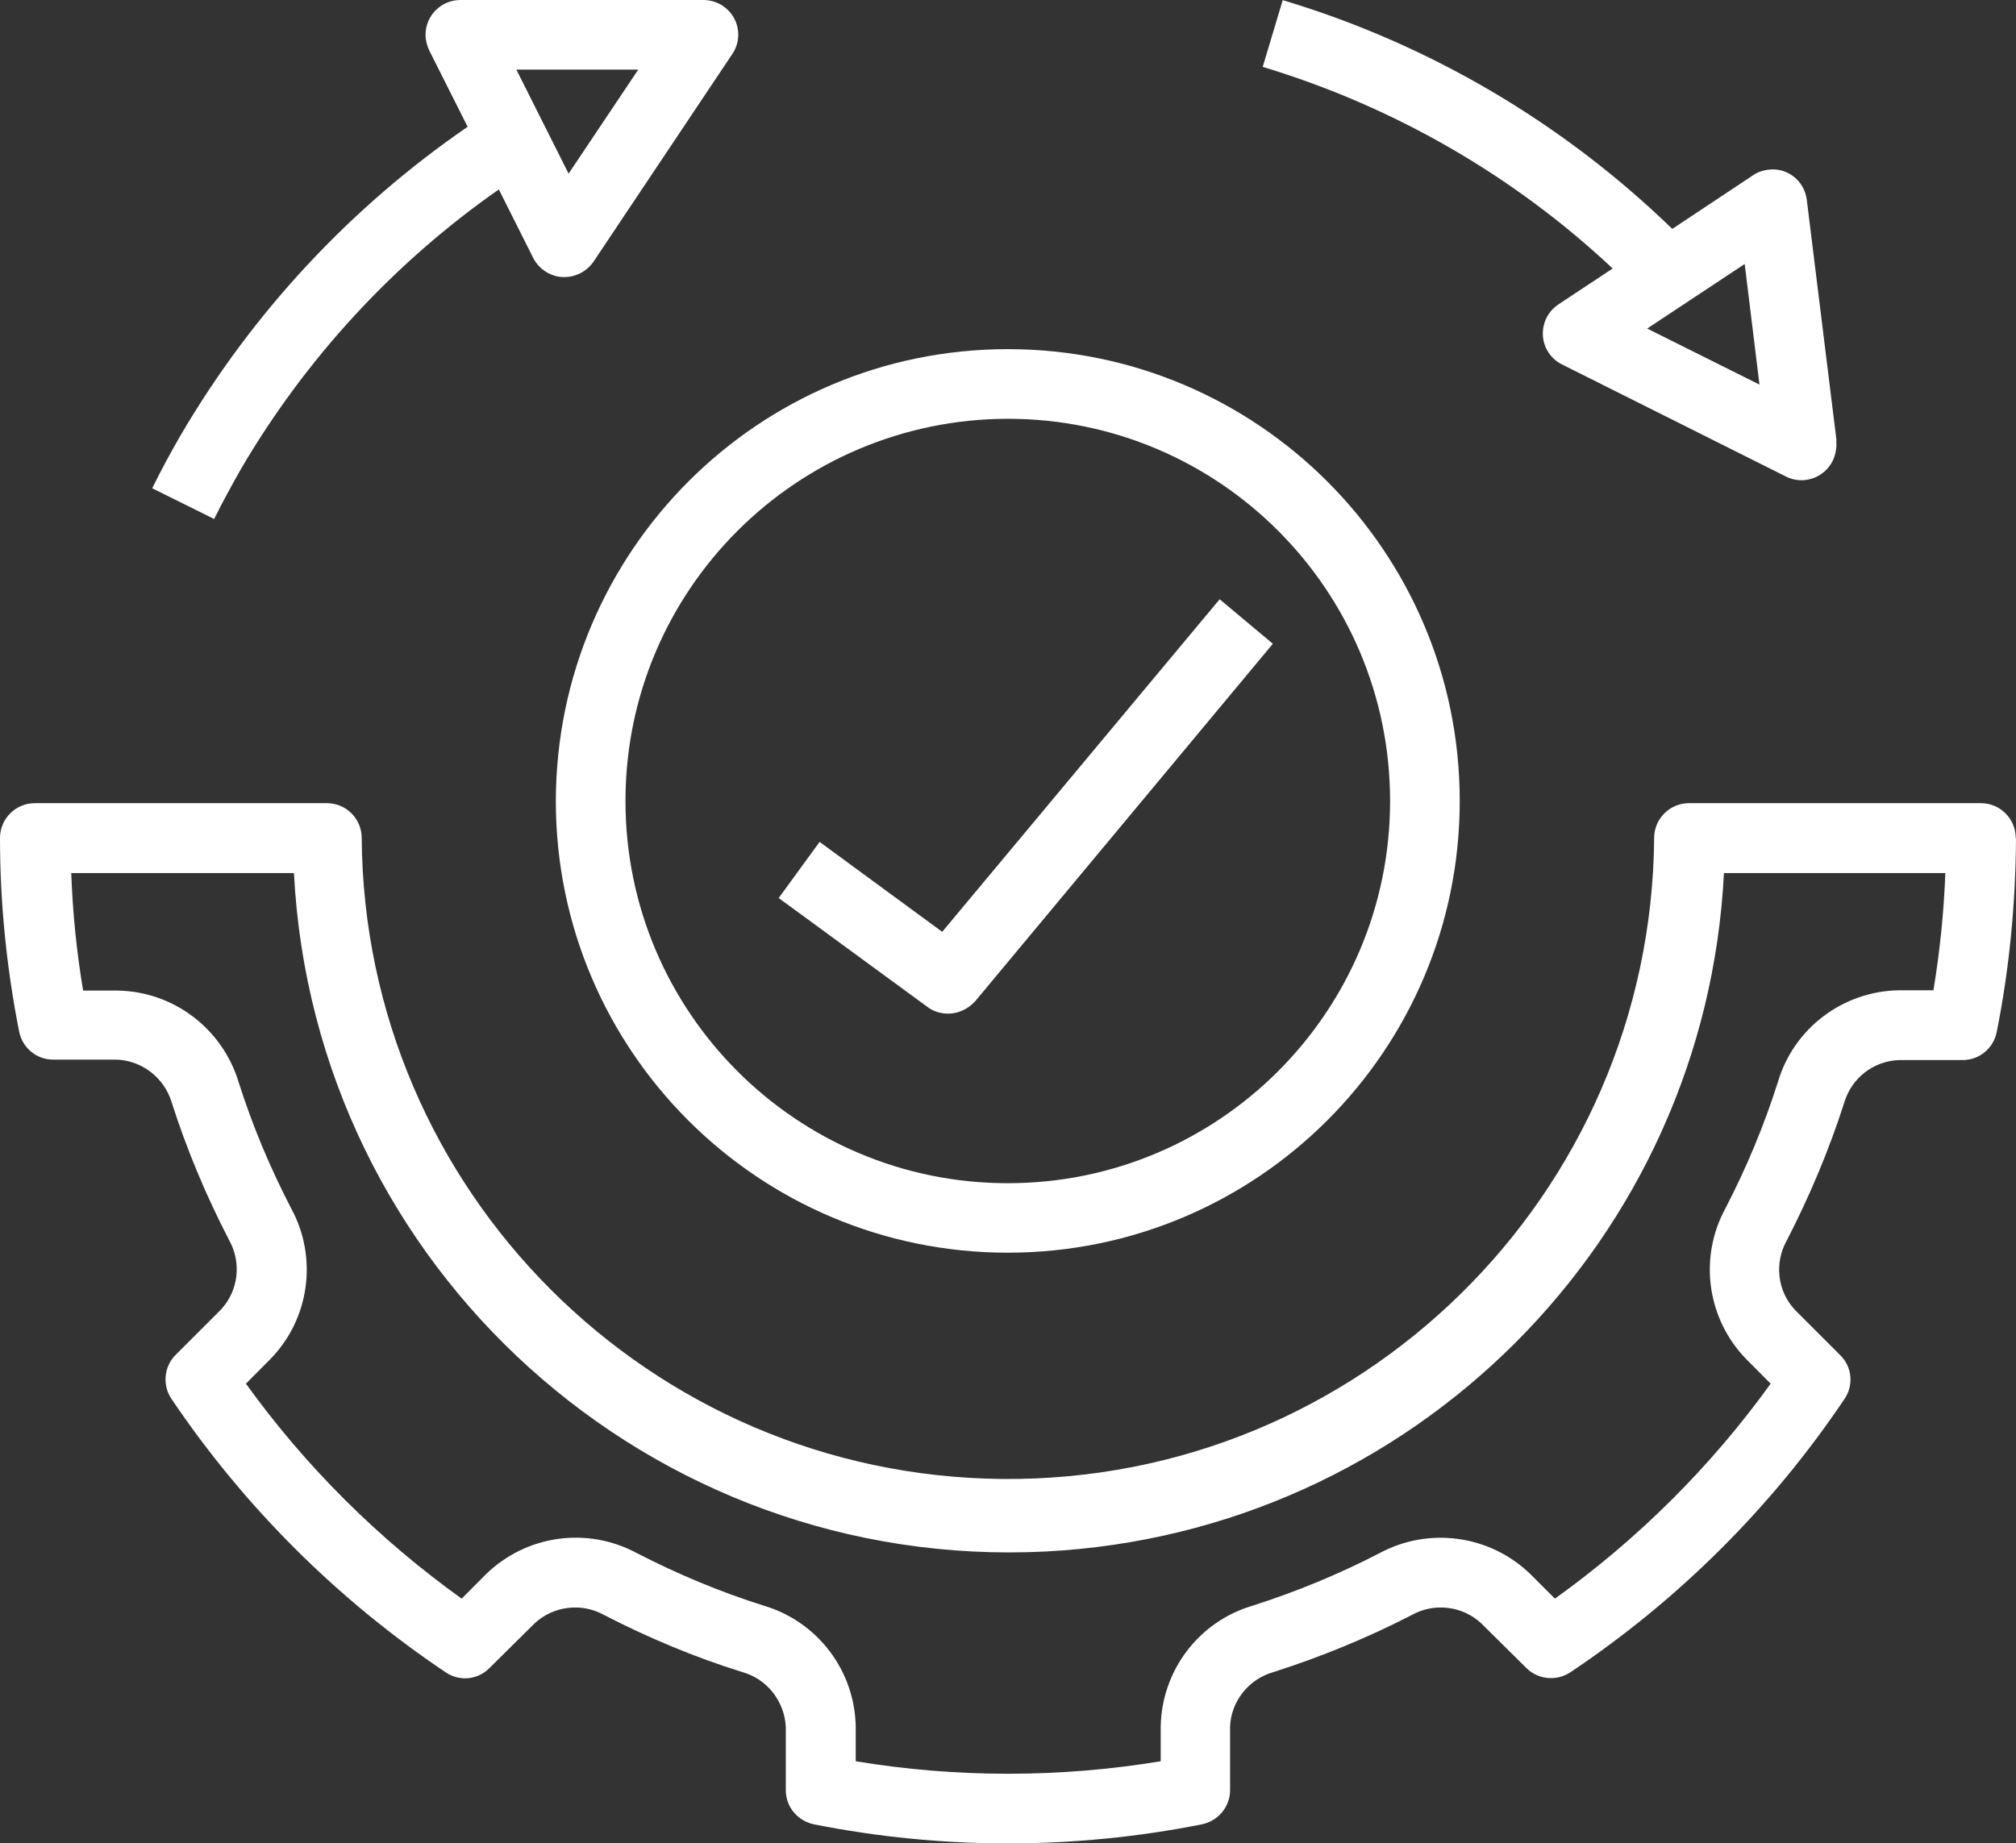 <?xml version="1.0" encoding="UTF-8"?>
<svg id="Layer_2" data-name="Layer 2" xmlns="http://www.w3.org/2000/svg" viewBox="0 0 138.95 127.07">
  <rect x="0" y="0" width="138.95" height="127.07" fill="#333333" stroke="none"/>
  <defs>
    <style>
      .cls-1 {
        fill: #fff;
        stroke-width: 0px;
      }
    </style>
  </defs>
  <g id="Layer_1-2" data-name="Layer 1">
    <path class="cls-1" d="m121.28,26.52l-7.75-3.87,6.72-4.45,1.02,8.32Zm5.3,3.85l-2.05-16.6c-.17-1.32-1.35-2.25-2.67-2.07-.38.05-.73.17-1.03.38l-5.57,3.7c-7.55-7.32-16.77-12.75-26.85-15.77l-1.38,4.6c9,2.72,17.27,7.47,24.12,13.9l-3.73,2.47c-.72.48-1.12,1.27-1.08,2.15.05.85.55,1.62,1.33,2l15.42,7.72c1.17.6,2.62.12,3.22-1.07.2-.42.3-.9.25-1.37"/>
    <path class="cls-1" d="m43.99,4.8l-4.8,7.17-3.6-7.17h8.4ZM49.82.4c-.4-.25-.85-.4-1.32-.4h-16.77c-1.32,0-2.4,1.07-2.4,2.4,0,.37.1.75.25,1.07l2.65,5.27c-8.07,5.55-14.82,12.8-19.77,21.25-.7,1.2-1.35,2.42-1.97,3.67l4.27,2.12c.57-1.15,1.2-2.3,1.82-3.4,4.47-7.65,10.55-14.25,17.8-19.32l2.37,4.72c.38.75,1.15,1.27,2,1.32h.15c.8,0,1.55-.4,2-1.05l9.57-14.32c.75-1.1.45-2.6-.65-3.32"/>
    <path class="cls-1" d="m95.81,55.22c0,14.55-11.8,26.35-26.35,26.35s-26.35-11.8-26.35-26.35,11.8-26.32,26.35-26.35c14.55,0,26.35,11.8,26.35,26.35Zm4.8,0c0-17.2-13.95-31.15-31.15-31.15s-31.12,13.95-31.15,31.15c0,17.2,13.95,31.14,31.15,31.14s31.15-13.95,31.15-31.14Z"/>
    <path class="cls-1" d="m134.08,60.17c-.1,2.72-.38,5.42-.82,8.1h-2.35c-3.87.05-7.27,2.6-8.37,6.32-.95,3-2.17,5.92-3.62,8.72-1.85,3.4-1.27,7.62,1.45,10.4l1.67,1.68c-4.12,5.72-9.15,10.72-14.87,14.82l-1.68-1.68c-2.77-2.7-7-3.3-10.42-1.45-2.8,1.45-5.72,2.65-8.75,3.62-3.72,1.1-6.27,4.5-6.32,8.37v2.35c-6.97,1.15-14.07,1.15-21.02,0v-2.35c-.05-3.88-2.62-7.27-6.32-8.37-3.02-.95-5.95-2.18-8.75-3.62-3.42-1.85-7.62-1.27-10.42,1.45l-1.67,1.68c-5.72-4.1-10.75-9.1-14.87-14.82l1.67-1.68c2.72-2.77,3.3-7,1.45-10.4-1.45-2.8-2.67-5.7-3.62-8.7-1.12-3.7-4.5-6.27-8.37-6.32h-2.35c-.45-2.67-.72-5.37-.82-8.1h15.35c1.4,27.22,24.6,48.14,51.82,46.77,25.27-1.3,45.47-21.5,46.74-46.77h15.35l-.05-.03Zm4.85-2.4c0-1.32-1.07-2.4-2.4-2.4h-20.12c-1.32,0-2.4,1.07-2.4,2.4-.2,24.6-20.3,44.39-44.89,44.19-24.32-.2-44.02-19.87-44.19-44.19,0-1.32-1.07-2.4-2.4-2.4H2.4c-1.32,0-2.4,1.07-2.4,2.4,0,4.47.45,8.95,1.32,13.35.23,1.13,1.2,1.93,2.35,1.93h4.35c1.77.05,3.32,1.27,3.82,2.97,1.05,3.28,2.37,6.42,3.95,9.47.87,1.55.65,3.5-.57,4.8l-3.1,3.1c-.82.8-.95,2.1-.3,3.05,5.02,7.45,11.45,13.85,18.9,18.85.95.65,2.22.52,3.02-.3l3.1-3.07c1.3-1.22,3.27-1.45,4.82-.57,3.05,1.57,6.22,2.9,9.5,3.92,1.72.48,2.92,2.03,3,3.8v4.35c0,1.15.82,2.12,1.95,2.35,8.82,1.75,17.9,1.75,26.72,0,1.12-.23,1.95-1.2,1.95-2.35v-4.35c.05-1.77,1.28-3.32,3-3.8,3.28-1.05,6.45-2.35,9.5-3.92,1.55-.88,3.52-.65,4.82.57l3.1,3.07c.8.8,2.07.93,3.03.3,7.47-5,13.9-11.4,18.9-18.85.65-.95.52-2.22-.3-3.02l-3.1-3.1c-1.23-1.3-1.45-3.25-.58-4.8,1.57-3.05,2.9-6.2,3.95-9.47.5-1.73,2.03-2.92,3.82-2.97h4.35c1.15,0,2.12-.8,2.35-1.93.88-4.4,1.3-8.87,1.33-13.35"/>
    <path class="cls-1" d="m84.04,41.34l-19.1,22.9-8.45-6.2-2.82,3.87,10.27,7.52c.4.3.9.45,1.42.45.7,0,1.37-.33,1.85-.85l20.52-24.65-3.67-3.07-.03.03Z"/>
  </g>
</svg>